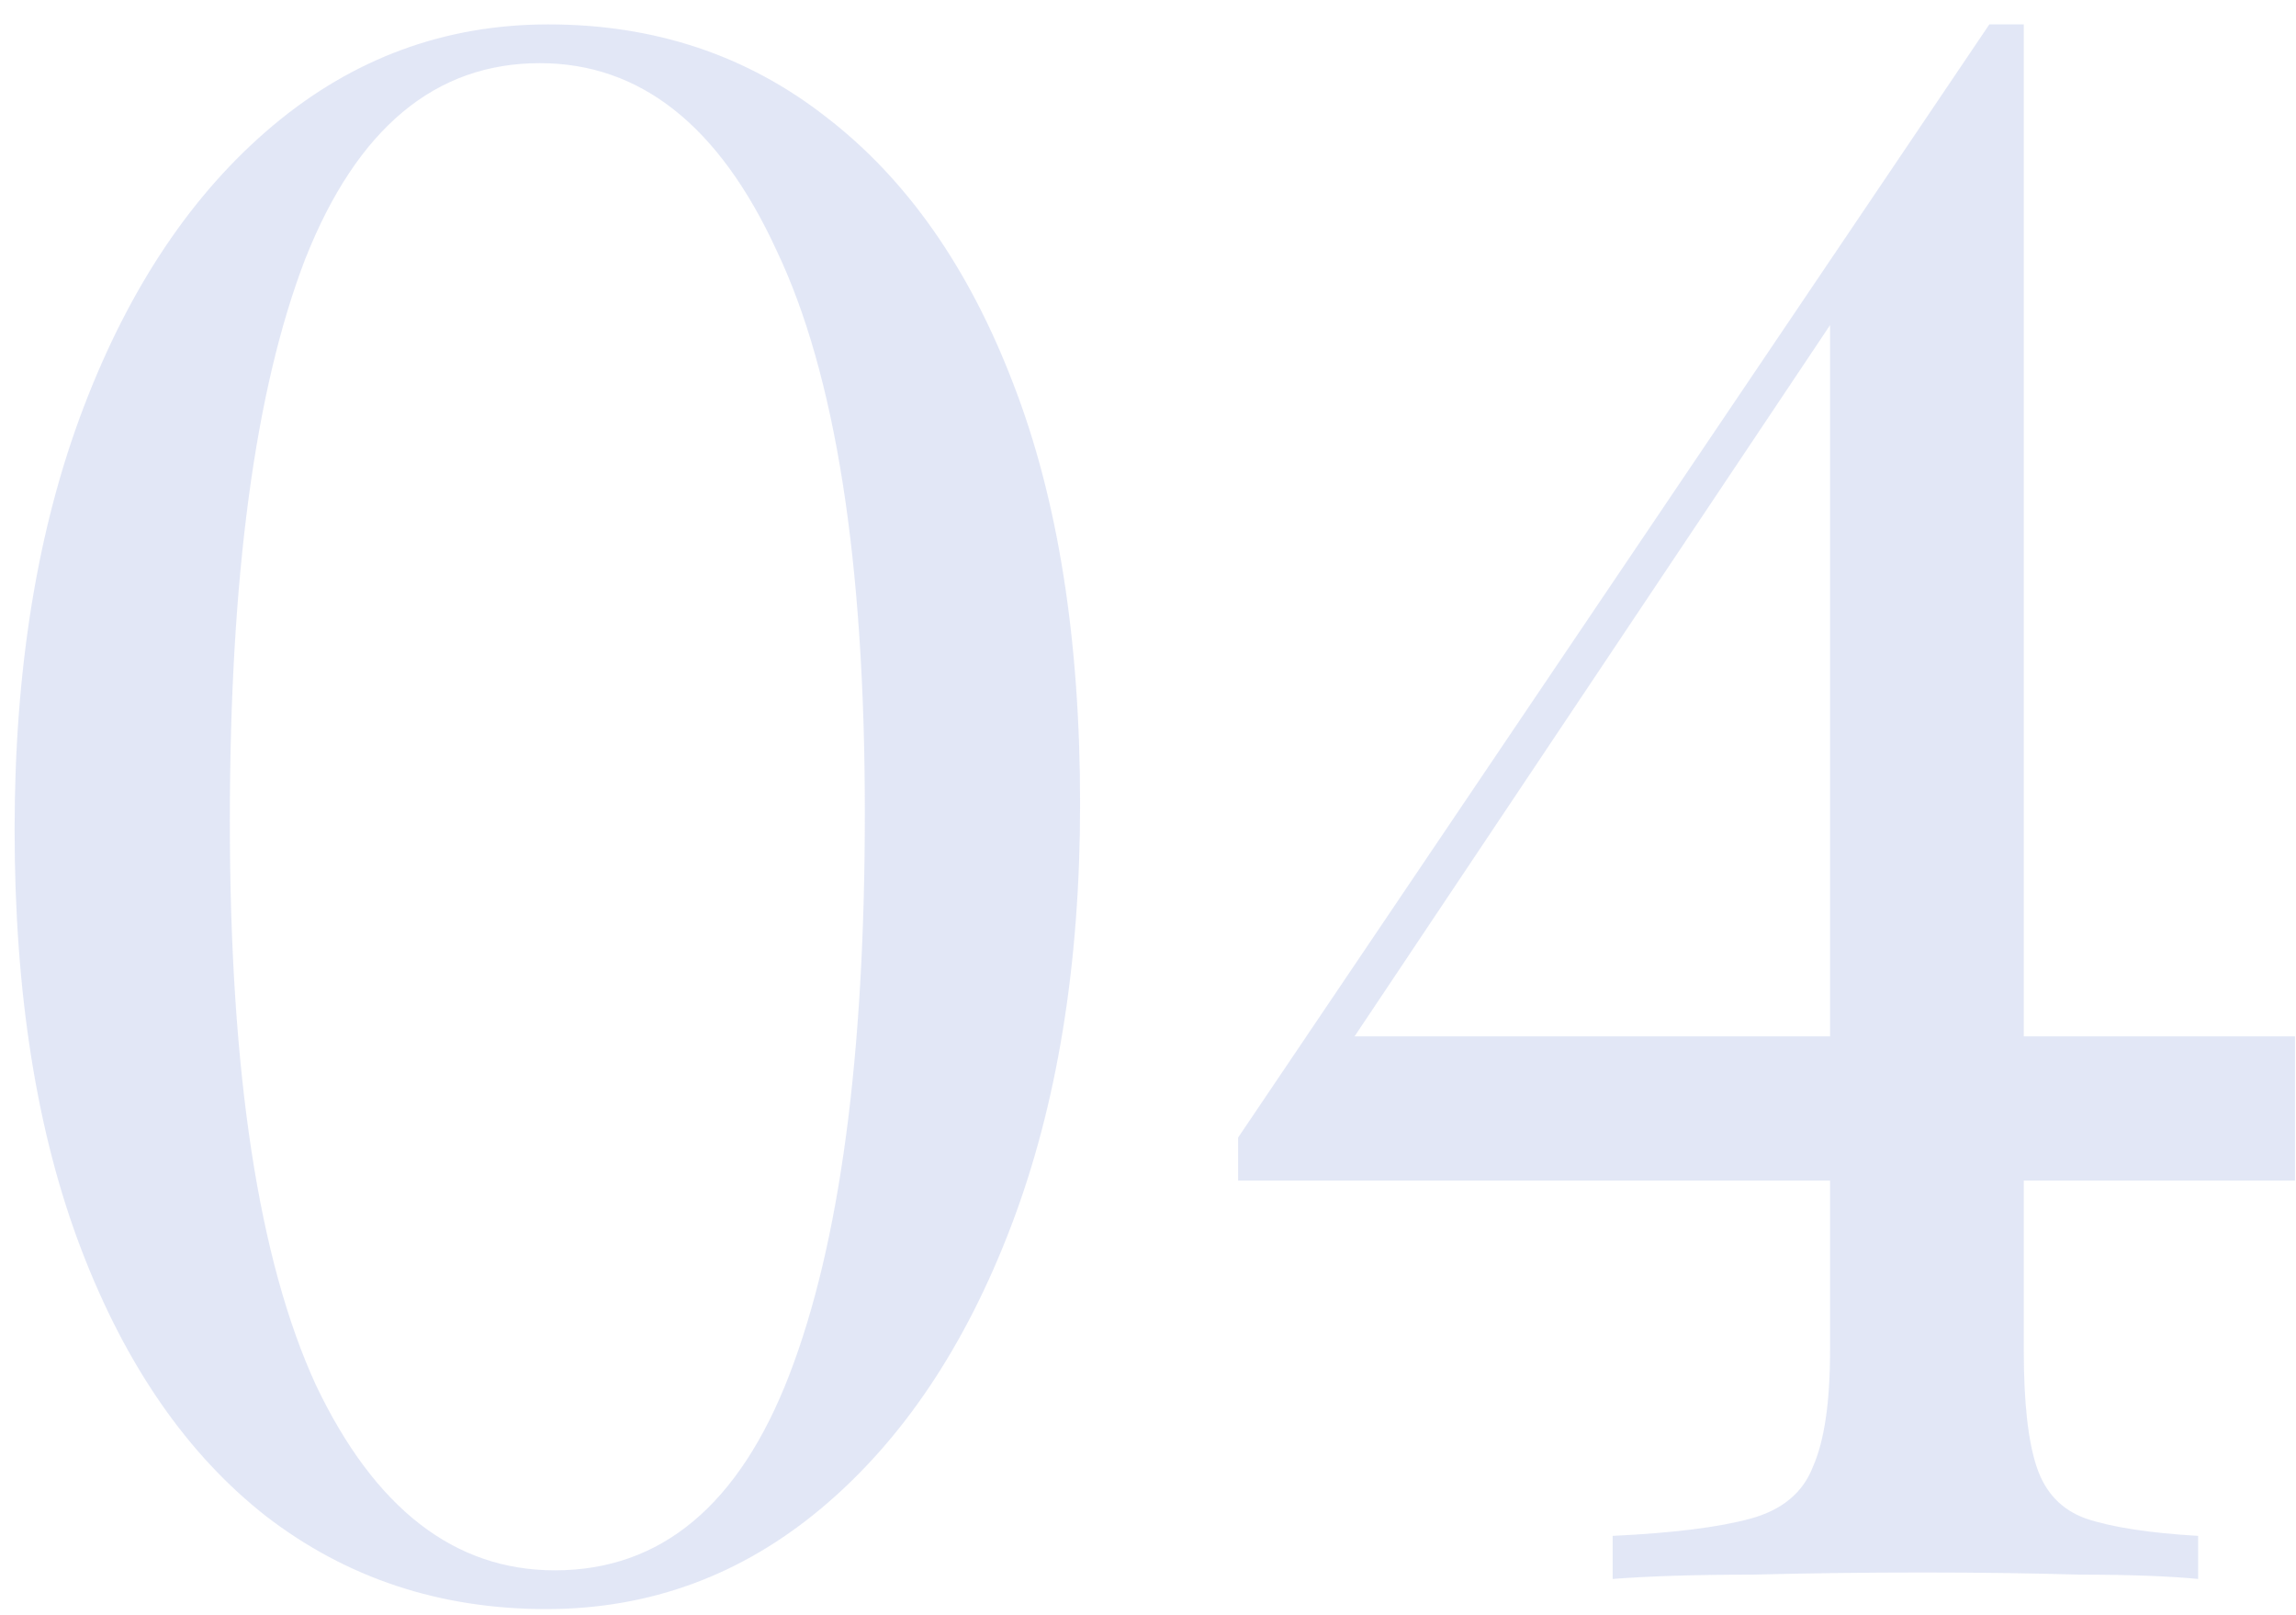 <svg width="64" height="45" viewBox="0 0 64 45" fill="none" xmlns="http://www.w3.org/2000/svg">
<path opacity="0.5" d="M15.287 0.68C18.247 0.68 20.827 1.54 23.027 3.26C25.267 4.98 27.007 7.46 28.247 10.7C29.487 13.9 30.107 17.8 30.107 22.4C30.107 26.88 29.467 30.8 28.187 34.16C26.907 37.52 25.147 40.14 22.907 42.02C20.667 43.9 18.107 44.84 15.227 44.84C12.267 44.84 9.667 43.98 7.427 42.26C5.227 40.54 3.507 38.06 2.267 34.82C1.027 31.58 0.407 27.68 0.407 23.12C0.407 18.64 1.047 14.72 2.327 11.36C3.607 8 5.367 5.38 7.607 3.5C9.847 1.62 12.407 0.68 15.287 0.68ZM15.047 1.76C12.127 1.76 9.947 3.58 8.507 7.22C7.107 10.86 6.407 16.08 6.407 22.88C6.407 29.88 7.207 35.12 8.807 38.6C10.447 42.04 12.667 43.76 15.467 43.76C18.427 43.76 20.607 41.94 22.007 38.3C23.407 34.66 24.107 29.44 24.107 22.64C24.107 15.64 23.287 10.42 21.647 6.98C20.047 3.5 17.847 1.76 15.047 1.76ZM55.452 0.68L55.332 2.6L35.832 31.76L37.512 28.88H63.972V32.9H34.512V31.7L55.452 0.68ZM56.412 0.68V37.64C56.412 39.08 56.532 40.16 56.772 40.88C57.012 41.6 57.472 42.08 58.152 42.32C58.872 42.56 59.912 42.72 61.272 42.8V44C60.432 43.92 59.332 43.88 57.972 43.88C56.612 43.84 55.152 43.82 53.592 43.82C51.992 43.82 50.412 43.84 48.852 43.88C47.292 43.88 45.992 43.92 44.952 44V42.8C46.632 42.72 47.912 42.56 48.792 42.32C49.672 42.08 50.252 41.6 50.532 40.88C50.852 40.16 51.012 39.08 51.012 37.64V8.54L55.452 0.68H56.412Z" fill="#C7D1EE"/>
</svg>
